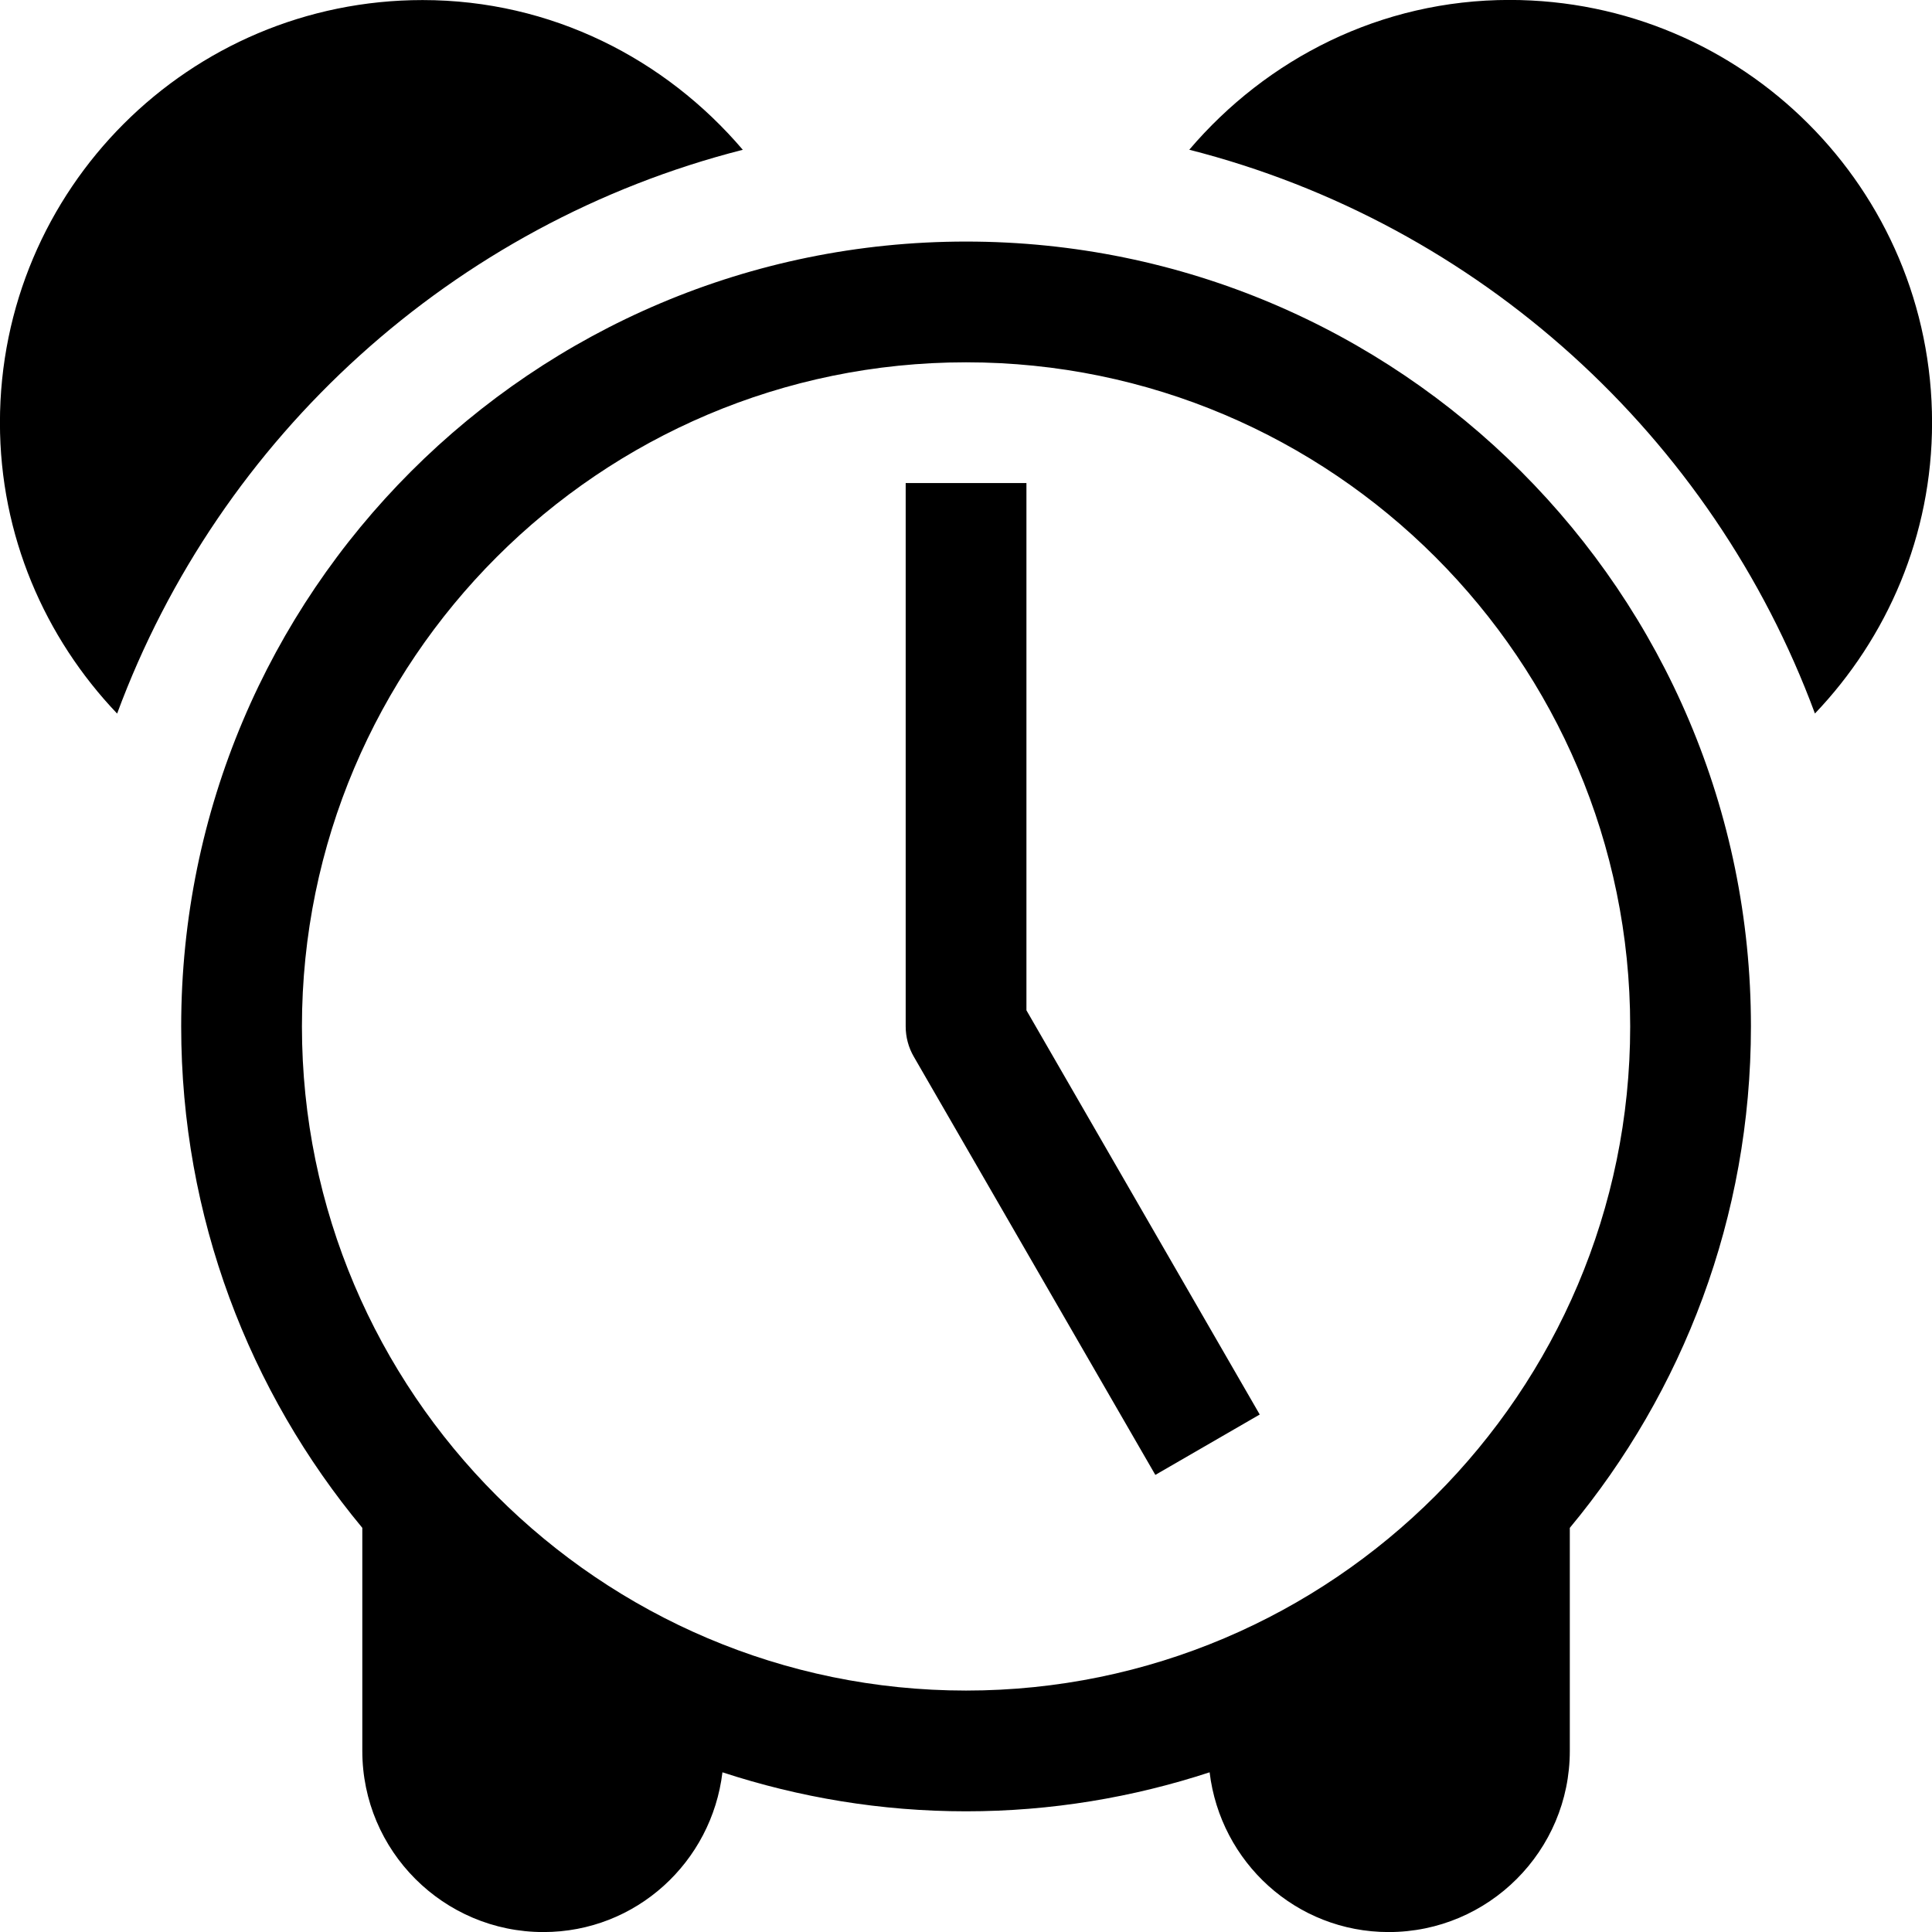 <?xml version="1.0" ?><!DOCTYPE svg  PUBLIC '-//W3C//DTD SVG 1.1//EN'  'http://www.w3.org/Graphics/SVG/1.1/DTD/svg11.dtd'><svg height="32px" id="Layer_1" style="enable-background:new 0 0 32 32;" version="1.1" viewBox="0 0 32 32" width="32px" xml:space="preserve" xmlns="http://www.w3.org/2000/svg" xmlns:xlink="http://www.w3.org/1999/xlink"><g transform="translate(240 336)"><path d="M-207.999-328.999c0,1.871-0.744,3.563-1.94,4.817c-1.697-4.588-5.566-8.116-10.363-9.338   c1.283-1.507,3.17-2.481,5.305-2.481C-211.133-335.999-207.998-332.868-207.999-328.999L-207.999-328.999z M-227.697-333.519   c-1.283-1.506-3.17-2.48-5.304-2.48c-3.866,0-7,3.133-7,7c0,1.871,0.745,3.563,1.941,4.818   C-236.363-328.769-232.493-332.298-227.697-333.519L-227.697-333.519z M-210.999-318.999c0,3.158-1.127,6.051-3,8.305v3.695   c0,1.655-1.345,3-3,3c-1.535,0-2.787-1.158-2.966-2.646c-1.27,0.416-2.625,0.646-4.034,0.646c-1.41,0-2.765-0.23-4.035-0.646   c-0.178,1.488-1.43,2.646-2.965,2.646c-1.656,0-3-1.345-3-3v-3.695c-1.872-2.254-3-5.146-3-8.305c0-7.182,5.82-13,13-13   C-216.82-331.999-210.999-326.18-210.999-318.999z M-212.999-318.999c0-6.066-4.937-11-11-11c-6.065,0-11,4.934-11,11   c0,6.063,4.935,11,11,11C-217.936-307.999-212.999-312.935-212.999-318.999z M-222.999-327.999h-2v9c0,0.176,0.046,0.348,0.134,0.5   l4.001,6.928l1.729-1l-3.864-6.695V-327.999L-222.999-327.999z"/></g></svg>